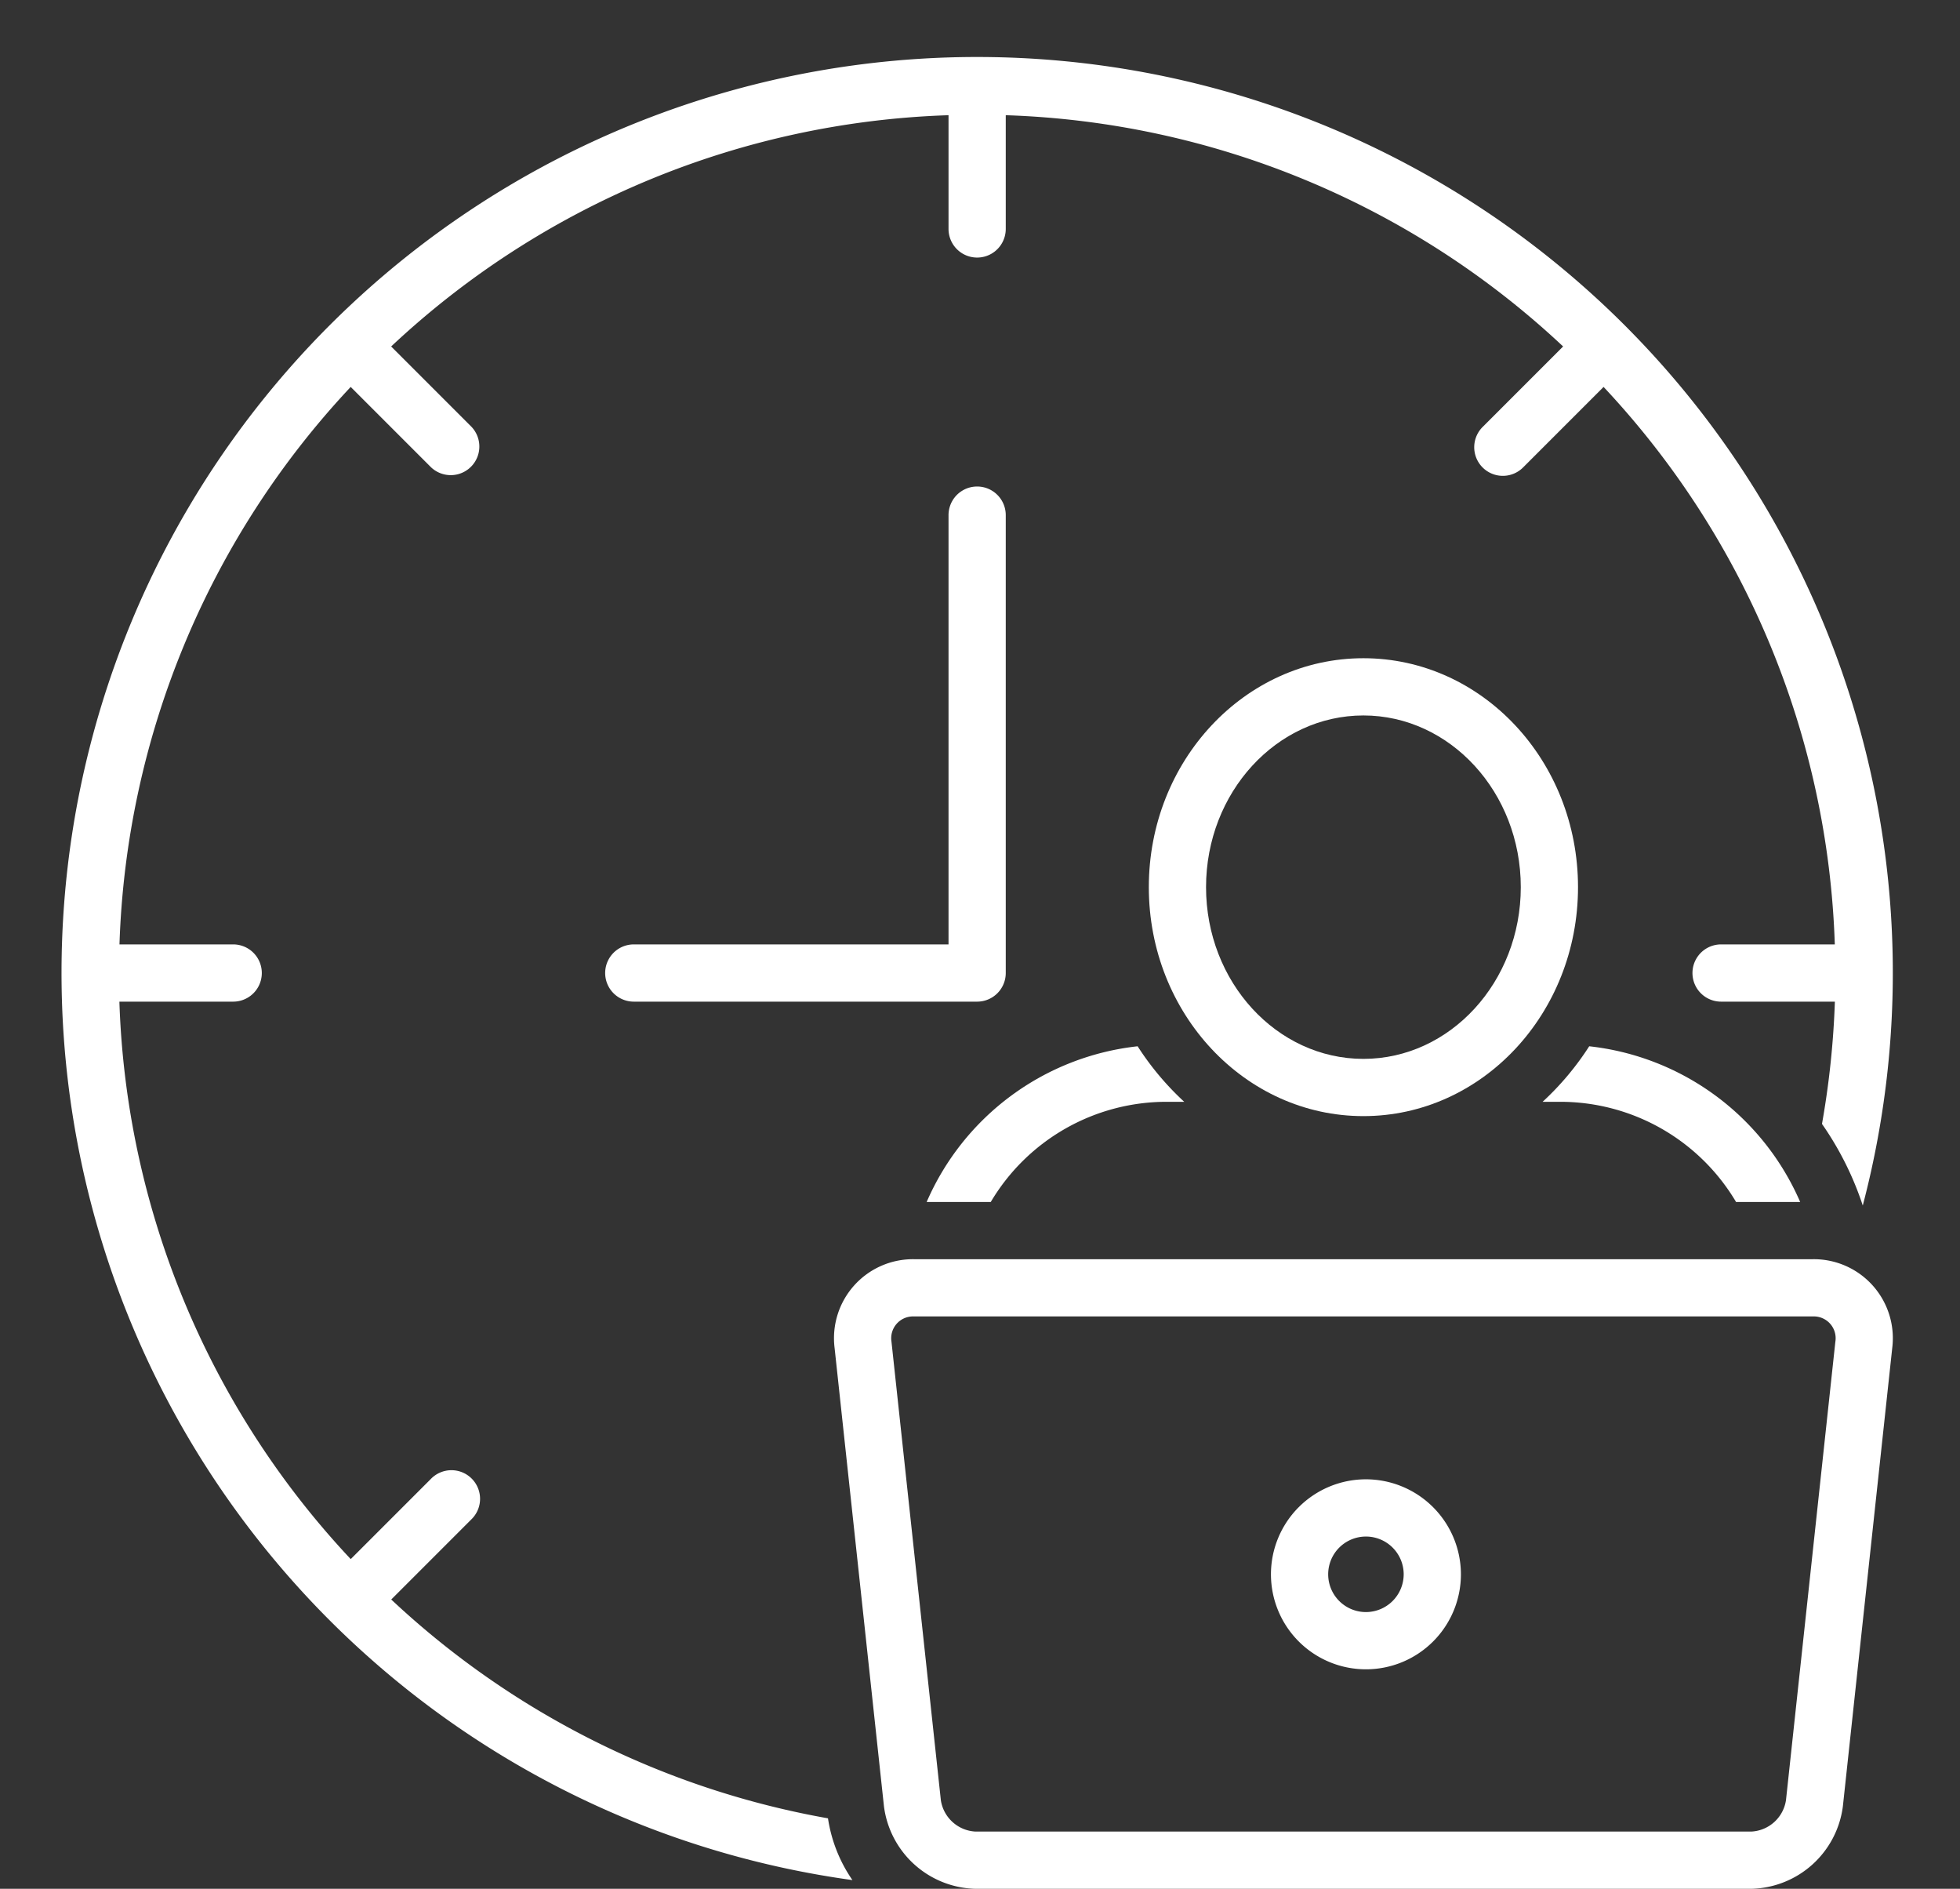 <?xml version="1.0" encoding="UTF-8" standalone="no"?><svg xmlns="http://www.w3.org/2000/svg" xmlns:xlink="http://www.w3.org/1999/xlink" data-name="Layer 1" fill="#ffffff" height="132" preserveAspectRatio="xMidYMid meet" version="1" viewBox="-4.3 -4.0 137.0 132.0" width="137" zoomAndPan="magnify"><rect x="-4.3" y="-4.0" width="137.0" height="132.0" fill="#333333" stroke="none"/><g id="change1_1"><path d="M91,74c8.285,0,15-7.165,15-16,0-8.839-6.715-16-15-16S76,49.161,76,58C76,66.835,82.715,74,91,74Zm0-28c6.065,0,11,5.383,11,12S97.065,70,91,70,80,64.617,80,58,84.935,46,91,46Z" fill="inherit"/></g><g id="change1_2"><path d="M117.047,80h4.481a18.243,18.243,0,0,0-14.745-10.881A19.855,19.855,0,0,1,103.525,73h1.22A14.283,14.283,0,0,1,117.047,80Z" fill="inherit"/></g><g id="change1_3"><path d="M77.255,73h1.22a19.853,19.853,0,0,1-3.257-3.881A18.242,18.242,0,0,0,60.472,80h4.481A14.283,14.283,0,0,1,77.255,73Z" fill="inherit"/></g><g id="change1_4"><path d="M23.047,107.782l5.598-5.598a2,2,0,1,0-2.828-2.828l-5.602,5.602A59.733,59.733,0,0,1,4.045,66H12a2,2,0,0,0,0-4H4.051A59.762,59.762,0,0,1,20.213,23.041l5.603,5.603a2,2,0,0,0,2.828-2.828L23.041,20.213A59.762,59.762,0,0,1,62,4.051V12a2,2,0,0,0,4,0V4.051a59.762,59.762,0,0,1,38.959,16.162l-5.603,5.603a2,2,0,1,0,2.828,2.828l5.603-5.603A59.762,59.762,0,0,1,123.949,62H116a2,2,0,0,0,0,4h7.954a60.642,60.642,0,0,1-.901,8.546,21.941,21.941,0,0,1,2.851,5.701,64.002,64.002,0,1,0-70.622,47.143,10.293,10.293,0,0,1-1.708-4.316A59.892,59.892,0,0,1,23.047,107.782Z" fill="inherit"/></g><g id="change1_5"><path d="M122.405,84H59.595a5.521,5.521,0,0,0-5.56,6.19l3.452,32.048A6.607,6.607,0,0,0,63.904,128H118.096a6.607,6.607,0,0,0,6.417-5.763l3.452-32.046A5.521,5.521,0,0,0,122.405,84Zm1.583,5.763-3.452,32.046A2.58,2.58,0,0,1,118.096,124H63.904a2.58,2.58,0,0,1-2.44-2.19L58.012,89.762A1.525,1.525,0,0,1,59.595,88h62.811a1.525,1.525,0,0,1,1.583,1.763Z" fill="inherit"/></g><g id="change1_6"><path d="M91.176,99.382a6.639,6.639,0,1,0,6.639,6.639A6.647,6.647,0,0,0,91.176,99.382Zm0,9.278a2.639,2.639,0,1,1,2.639-2.64A2.643,2.643,0,0,1,91.176,108.66Z" fill="inherit"/></g><g id="change1_7"><path d="M66,64V32a2,2,0,0,0-4,0V62H40a2,2,0,0,0,0,4H64A2,2,0,0,0,66,64Z" fill="inherit"/></g></svg>